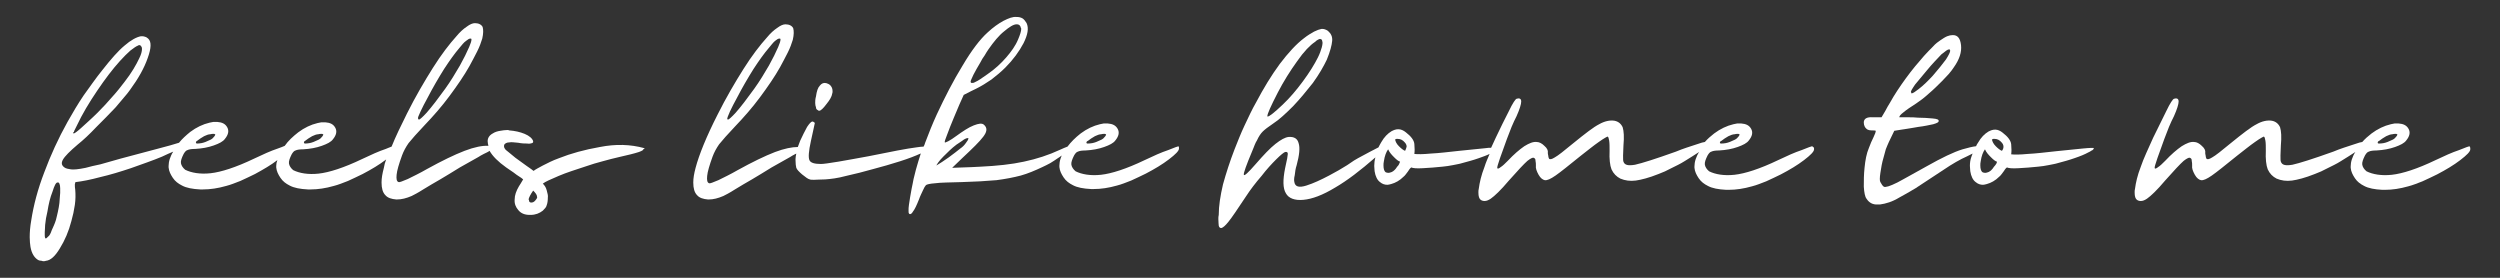<?xml version="1.0" encoding="UTF-8"?>
<!-- Generator: Adobe Illustrator 27.8.0, SVG Export Plug-In . SVG Version: 6.00 Build 0)  -->
<svg xmlns="http://www.w3.org/2000/svg" xmlns:xlink="http://www.w3.org/1999/xlink" version="1.1" id="Layer_1" x="0px" y="0px" viewBox="0 0 648 72" style="enable-background:new 0 0 648 72;" xml:space="preserve">
<rect x="0" y="0" width="648" height="72" fill="#333333" stroke="none"/>
<style type="text/css">
	.st0{fill:#FFFFFF;}
</style>
<g>
	<path class="st0" d="M469.7,37.9c-0.1,0-1,0.3-2.7,1c-1.8,0.6-3.8,1.5-6.1,2.6c-4.8,2.3-8.6,3.5-11.3,3.8c-2.7,0.3-5-0.1-6.6-0.9   c-0.6-0.5-1-1.1-1.1-1.7c-0.1-0.6,0.2-1.4,0.7-2.4c0.3-0.5,0.6-0.9,1-1c0.4-0.2,1.1-0.3,2-0.3c1.8-0.1,3.4-0.4,4.8-0.9   c1.4-0.5,2.4-1,2.9-1.7c0.9-1.1,1.1-2.1,0.6-3c-0.5-0.9-1.3-1.3-2.6-1.4h-0.4h-0.6c-0.3,0.1-0.7,0.1-1,0.2c-1.7,0.4-3.4,1.2-5,2.4   c-0.9,0.7-1.7,1.4-2.4,2.2c0,0,0,0,0,0c-0.2,0-1,0.2-2.4,0.7c-1.5,0.5-3.2,1-5.1,1.8c-5.3,1.9-8.8,3-10.6,3.4   c-1.8,0.3-2.7,0.1-3-0.8c-0.1-0.2-0.1-0.7-0.1-1.6c0-0.9,0.1-1.7,0.1-2.6c0.2-2.2,0.1-3.7-0.2-4.7c-0.4-0.9-1.1-1.5-2.1-1.7   c-1.2-0.2-2.6,0.1-4,0.9c-1.4,0.7-3.6,2.4-6.8,5c-2.3,1.9-3.8,3.1-4.7,3.6c-0.8,0.5-1.3,0.6-1.5,0.3c-0.1-0.2-0.2-0.5-0.2-0.8   c-0.1-0.3-0.1-0.6-0.1-0.7c0.1-0.6-0.2-1.2-0.9-1.8c-0.6-0.6-1.3-1-2-1c-0.9-0.1-1.9,0.3-3.2,1.1c-1.3,0.9-2.7,2.1-4.3,3.8   c-0.7,0.7-1.3,1.3-1.8,1.6c-0.5,0.4-0.8,0.5-0.9,0.3c-0.1-0.2,0.2-1.1,0.7-2.6c0.5-1.4,1.1-3.1,1.8-5c0.4-1,0.8-2,1.2-3.1   c0.4-1,0.9-2,1.3-2.8c0.8-1.8,1.2-3.1,1.2-3.8c0-0.5-0.2-0.8-0.7-0.8c-0.2,0-0.3,0.1-0.5,0.1c-0.3,0.1-1,1.1-2,3.2   c-1.1,2.1-2.2,4.4-3.4,6.9c-0.4,0.9-0.8,1.7-1.2,2.6c-0.4,0-0.9,0-1.4,0.1c-1.9,0.2-4.2,0.4-6.9,0.7c-2.8,0.3-5.2,0.6-7.3,0.7   c-2.1,0.2-3.5,0.2-4.3,0.1c0.1-0.7,0.1-1.5,0-2.6c-0.1-1-0.9-2-2.2-3c-0.6-0.5-1.3-0.8-1.9-0.8h-0.1c-0.6,0-1.1,0.2-1.7,0.5   c-1,0.6-1.9,1.5-2.7,2.9c-0.3,0.5-0.5,0.9-0.7,1.3c-1.2,0.6-2.9,1.5-5.3,2.8c-0.4,0.2-1.4,0.8-2.8,1.8c-1.4,0.9-3,1.8-4.7,2.7   c-2.1,1.1-4,2-5.9,2.6c-1.9,0.6-2.9,0.3-3.1-0.9c-0.1-0.4-0.1-1,0.1-1.8c0.1-0.9,0.2-1.7,0.5-2.6c0.7-2.6,0.9-4.5,0.5-5.7   c-0.3-1.2-1.2-1.7-2.6-1.6c-0.9,0.1-2,0.7-3.4,1.8c-1.4,1.1-3.1,2.9-5.1,5.2c-2,2.3-3,3.2-3.1,2.8c-0.1-0.4,0.6-2.4,2.2-6.2   c0.2-0.6,0.5-1.1,0.6-1.5c0.2-0.5,0.4-0.9,0.6-1.2c0.5-1.1,1-1.8,1.5-2.3c0.5-0.5,1.4-1.2,2.6-2c1.7-1.1,3.4-2.7,5.3-4.6   c1.9-2,3.5-4,5.1-6c0.8-1.1,1.5-2.2,2.1-3.2c0.6-1,1.1-2,1.5-2.8c0.9-2.2,1.3-3.8,1.4-4.9c0.1-1.1-0.3-1.9-1.1-2.6   c-0.3-0.2-0.5-0.3-0.8-0.4c-0.2-0.1-0.5-0.1-0.7-0.1h-0.2c-0.5,0.1-1.1,0.3-1.9,0.7c-0.7,0.4-1.6,0.9-2.6,1.7   c-2,1.5-4.1,3.8-6.3,6.7c-2.2,3-4.2,6.3-6.1,9.9c-1.1,1.9-2,3.9-3,6c-1,2.1-1.8,4.2-2.6,6.2c-1.2,3.1-2.2,6.2-3,9.1   c-0.7,3-1.1,5.6-1.1,7.9c-0.1,0.4-0.1,0.7-0.1,1.1c0,0.9,0.1,1.4,0.1,1.7c0.1,0.4,0.3,0.6,0.6,0.6h0.1c0.4-0.1,1-0.6,1.8-1.6   c0.9-1.1,2.3-3.2,4.5-6.5c0.6-0.9,1.2-1.8,1.9-2.7c0.7-0.9,1.4-1.8,2.2-2.7c1.3-1.7,2.6-3.1,3.8-4.3c1.2-1.2,2-1.8,2.3-1.9   c0.5-0.1,0.7,0.1,0.7,0.5c0,0.3-0.2,1.6-0.7,3.7c-0.6,3-0.6,5.2,0.2,6.5c0.7,1.3,2.3,1.9,4.5,1.7c2.3-0.2,5-1.2,8.3-3.2   c3.1-1.8,6.5-4.4,10.4-7.8c-0.2,0.7-0.3,1.5-0.3,2.2c0,0.5,0.1,1,0.1,1.4c0.2,1.3,0.7,2.3,1.4,2.8c0.6,0.5,1.2,0.7,1.9,0.7   c0.3,0,0.6-0.1,1-0.2c1.1-0.3,2.2-0.9,3.2-1.9c0.4-0.3,0.7-0.8,1.1-1.3c0.3-0.5,0.6-0.9,0.9-1.1c0.4,0.2,1.4,0.3,3,0.2   c1.7-0.1,3.3-0.2,5.1-0.4c0.9-0.1,1.8-0.2,2.7-0.4c0.9-0.2,1.7-0.3,2.3-0.5c1.5-0.4,3-0.8,4.4-1.3c1.1-0.4,2-0.7,2.8-1.1   c-0.5,1.2-1,2.3-1.3,3.3c-0.9,2.3-1.3,4.2-1.5,5.7c-0.1,0.3-0.1,0.7-0.1,1c0,1,0.2,1.6,0.6,1.9c0.3,0.2,0.6,0.3,1,0.3   c0.5,0,1-0.2,1.6-0.6c1-0.7,2.6-2.2,4.7-4.7c2.3-2.6,3.9-4.3,4.8-5.1c0.9-0.7,1.5-1,1.8-0.7c0.2,0.1,0.3,0.3,0.3,0.7   c0.1,0.4,0.1,0.8,0.1,1.2c-0.1,0.7,0.2,1.5,0.7,2.4c0.5,0.9,1.1,1.3,1.6,1.4c0.6,0.1,1.5-0.3,2.8-1.2c1.3-0.9,3.4-2.6,6.5-5.1   c1.8-1.4,3.4-2.7,4.7-3.6c1.4-1,2.2-1.4,2.3-1.4c0.2,0.1,0.3,0.5,0.4,1.1c0.1,0.6,0.1,1.5,0.1,2.6c-0.1,2.1,0.1,3.8,0.5,4.8   c0.5,1.1,1.3,1.9,2.3,2.4c1.2,0.5,2.5,0.7,4,0.5c1.4-0.2,3.4-0.7,5.9-1.7c1.1-0.4,2.2-0.9,3.3-1.5c1.2-0.6,2.3-1.1,3.4-1.8   c1.5-0.9,2.7-1.7,3.8-2.4c-0.4,0.6-0.7,1.3-0.9,1.9c-0.2,0.6-0.3,1.3-0.3,1.8v0.4c0.1,1,0.5,1.8,1.1,2.7c0.6,0.9,1.4,1.5,2.4,2   c1.1,0.6,2.7,0.9,4.7,1h0.7c1.9,0,3.9-0.3,6-0.9c1.2-0.3,2.4-0.8,3.7-1.3c1.3-0.6,2.6-1.2,3.8-1.8c2.3-1.2,4.3-2.4,6-3.7   c1.7-1.3,2.6-2.2,2.6-2.8v-0.1c0-0.2,0-0.3-0.1-0.4C469.7,37.9,469.7,37.9,469.7,37.9z M446.2,36.5c0.5-0.4,1.1-0.8,1.8-1.2   c0.6-0.3,1.2-0.5,1.6-0.5c0.3-0.1,0.6-0.1,0.8-0.1h0.2c0.2,0.1,0.3,0.1,0.3,0.2c0,0.1-0.1,0.2-0.2,0.4c-0.3,0.4-0.6,0.7-1,0.9   c-1,0.5-1.8,0.8-2.4,0.9c-0.5,0.1-0.9,0.1-1.1,0.1H446c-0.2-0.1-0.2-0.1-0.2-0.2C445.8,36.8,445.9,36.6,446.2,36.5z M328.5,30.1   c0-0.6,0.9-2.6,2.7-6.1c1.5-2.9,3.2-5.6,5-8.1c1.8-2.6,3.4-4.2,4.6-5c0.3-0.3,0.6-0.5,0.8-0.6c0.2-0.1,0.4-0.2,0.5-0.2h0.1   c0.1,0,0.2,0.1,0.3,0.1c0.1,0.1,0.2,0.2,0.2,0.4c0.1,0.2,0.1,0.4,0.1,0.6c0,0.3-0.1,0.7-0.2,1.1c-0.2,0.7-0.5,1.6-1,2.6   c-0.9,1.8-2.2,3.9-3.9,6.2c-1.7,2.3-3.4,4.3-5.2,6c-2.2,2.1-3.5,3.1-3.9,3.1c-0.1,0-0.1,0-0.1-0.1V30.1z M362.5,42.8   c-0.3,0.3-0.5,0.6-0.7,0.9c-0.4,0.5-0.9,0.9-1.4,1c-0.2,0.1-0.5,0.1-0.6,0.1c-0.3,0-0.5-0.1-0.7-0.2c-0.3-0.3-0.5-0.8-0.5-1.7   c0-0.3,0-0.7,0.1-1.1c0.2-1.4,0.6-2.4,1.1-3.1c0.4,0.9,1,1.5,1.6,2.1c0.6,0.6,1.1,1,1.5,1.1C362.8,42.2,362.7,42.4,362.5,42.8z    M364.2,39.1c-0.5-0.2-1-0.6-1.6-1.2c-0.6-0.6-0.9-1.2-1-1.8h0.2c0.1-0.1,0.1-0.1,0.2-0.1h0.3c0.7,0,1.3,0.3,1.8,0.9   c0.3,0.3,0.5,0.7,0.5,1.1C364.5,38.4,364.4,38.7,364.2,39.1z"></path>
	<path class="st0" d="M305.5,37.9c-0.1,0-1,0.3-2.7,1c-1.8,0.6-3.8,1.5-6.1,2.6c-4.8,2.3-8.6,3.5-11.3,3.8s-5-0.1-6.6-0.9   c-0.6-0.5-1-1.1-1.1-1.7c-0.1-0.6,0.2-1.4,0.7-2.4c0.3-0.5,0.6-0.9,1-1c0.4-0.2,1.1-0.3,2-0.3c1.8-0.1,3.4-0.4,4.8-0.9   c1.4-0.5,2.4-1,2.9-1.7c0.9-1.1,1.1-2.1,0.6-3c-0.5-0.9-1.3-1.3-2.6-1.4h-0.4h-0.6c-0.3,0.1-0.7,0.1-1,0.2c-1.7,0.4-3.4,1.2-5,2.4   c-1.4,1.1-2.5,2.2-3.4,3.4c-0.6,0.2-1.2,0.5-1.9,0.8c-3,1.4-6.1,2.4-9.4,3.1c-3.2,0.7-7,1.1-11.2,1.3c-3.3,0.2-5.7,0.2-7.4,0.3   c2-1.9,3.5-3.4,4.5-4.3c2.2-2.1,3.6-3.6,4.1-4.6s0.3-1.7-0.4-2.3c-0.5-0.4-1.3-0.3-2.6,0.2c-1.3,0.5-2.8,1.5-4.6,2.8   c-0.7,0.5-1.4,1-2,1.3c-0.6,0.3-0.9,0.4-0.9,0.3c-0.1-0.1,0.1-0.8,0.6-2c0.5-1.3,1-2.7,1.7-4.3c1.1-2.7,2-4.7,2.6-6   c1.4-0.7,2.5-1.3,3.2-1.6c1.4-0.7,2.7-1.5,4-2.4c1.3-1,2.5-2,3.6-3.1c2-2,3.6-4.2,4.7-6.3c1.1-2.2,1.4-3.9,0.8-5.2   c-0.3-0.5-0.6-0.9-1-1.2c-0.5-0.3-1-0.4-1.5-0.4h-0.1c-1-0.1-2,0.3-3.4,1c-1.3,0.7-2.7,1.7-4.1,3c-2,1.8-4.2,4.7-6.5,8.6   c-2.4,3.9-4.6,8.2-6.7,12.7c-1.1,2.4-2.1,4.9-3,7.3c-0.1,0.3-0.2,0.7-0.4,1c-0.5,0-1.2,0.1-1.9,0.2c-2.4,0.3-6.5,1.1-12.4,2.3   c-2.8,0.5-5.4,1-7.8,1.4c-2.4,0.4-3.9,0.6-4.5,0.6c-1.7,0-2.7-0.3-3-1c-0.3-0.7-0.2-2.3,0.4-5c0.3-1.3,0.5-2.3,0.7-3.2   c0.2-0.9,0.3-1.4,0.3-1.4c0-0.1-0.1-0.2-0.2-0.2c-0.1-0.1-0.2-0.2-0.4-0.2h-0.1c-0.3,0.1-0.7,0.5-1.3,1.4c-0.6,1.1-1.2,2.3-1.8,3.6   c-0.2,0.5-0.4,1.1-0.6,1.6c-1.5,0-3.5,0.4-5.9,1.3c-2.6,1-5.9,2.6-9.7,4.7c-1.9,1.1-3.6,1.9-5,2.6c-1.4,0.6-2.2,0.9-2.4,0.8   c-0.5-0.2-0.6-0.8-0.5-1.9c0.1-1.1,0.6-2.8,1.4-5c0.4-1.1,1-2.2,1.7-3.2c0.8-1,2.2-2.6,4.2-4.7c2.2-2.3,4.4-4.8,6.4-7.5   c2-2.7,3.8-5.3,5.2-7.8c0.7-1.3,1.4-2.6,2-3.8c0.6-1.2,1-2.3,1.3-3.3c0.3-1.3,0.3-2.3,0.1-3c-0.3-0.6-1-1-2-1   c-0.6,0-1.3,0.3-2.1,0.9c-0.9,0.6-1.8,1.4-2.7,2.5c-1.8,2-3.9,4.7-6.1,8.2c-2.2,3.5-4.5,7.4-6.7,11.8c-2.9,5.7-4.8,10.4-5.7,13.8   c-0.4,1.5-0.6,2.7-0.6,3.8c0,1.5,0.3,2.6,1,3.3c0.6,0.7,1.6,1,2.8,1.1h0.2c1.2,0,2.4-0.3,3.8-0.9c0.6-0.3,1.6-0.8,3-1.7   c1.4-0.9,2.9-1.7,4.4-2.6c1.5-0.9,3.2-1.9,5.1-3.1c2-1.1,3.6-2,4.8-2.7c0.3-0.2,0.8-0.5,1.4-0.8c0.1,0,0.2-0.1,0.2-0.1   c-0.1,0.5-0.2,1-0.2,1.4v0.3c0,0.9,0.1,1.6,0.2,2c0.2,0.5,0.7,1,1.5,1.7c0.9,0.7,1.5,1.2,2,1.3c0.2,0.1,0.6,0.1,1.1,0.1   c0.7,0,1.7-0.1,2.9-0.1c1.4-0.1,3.2-0.3,5.4-0.9c2.3-0.5,4.6-1.1,7.1-1.8c2.3-0.6,4.7-1.3,6.9-2c2.2-0.7,4-1.4,5.3-2   c0.1,0,0.1,0,0.1-0.1c-0.5,1.5-0.9,2.9-1.3,4.3c-0.2,0.7-0.4,1.5-0.6,2.4c-0.2,0.9-0.3,1.7-0.5,2.5c-0.3,1.5-0.5,2.9-0.7,4.2   c-0.1,0.6-0.1,1.1-0.1,1.5c0,0.3,0,0.6,0.1,0.7c0.1,0.2,0.2,0.2,0.3,0.2c0.2,0,0.5-0.2,0.7-0.6c0.5-0.6,1-1.7,1.6-3.2   c0.3-0.9,0.7-1.6,1-2.3c0.3-0.7,0.6-1.2,0.8-1.4c0.2-0.2,1-0.4,2.4-0.5c1.4-0.2,3.7-0.2,6.8-0.3c1.8-0.1,3.4-0.1,4.9-0.2   c1.5-0.1,2.8-0.2,4.2-0.3c2.3-0.3,4.4-0.7,6.3-1.2c1.8-0.5,3.7-1.3,5.6-2.2c0.6-0.3,1.3-0.6,2-1c0.7-0.4,1.4-0.9,2-1.3   c0.4-0.2,0.7-0.5,1-0.7c-0.1,0.3-0.2,0.5-0.3,0.8c-0.2,0.6-0.3,1.3-0.3,1.8v0.4c0.1,1,0.5,1.8,1.1,2.7c0.6,0.9,1.4,1.5,2.4,2   c1.1,0.6,2.7,0.9,4.7,1h0.7c1.9,0,3.9-0.3,6-0.9c1.2-0.3,2.4-0.8,3.7-1.3c1.3-0.6,2.6-1.2,3.8-1.8c2.3-1.2,4.3-2.4,6-3.7   c1.7-1.3,2.6-2.2,2.6-2.8v-0.1c0-0.2,0-0.3-0.1-0.4C305.5,37.9,305.5,37.9,305.5,37.9z M282,36.5c0.5-0.4,1.1-0.8,1.8-1.2   c0.6-0.3,1.2-0.5,1.6-0.5c0.3-0.1,0.6-0.1,0.8-0.1h0.2c0.2,0.1,0.3,0.1,0.3,0.2c0,0.1-0.1,0.2-0.2,0.4c-0.3,0.4-0.6,0.7-1,0.9   c-1,0.5-1.8,0.8-2.4,0.9c-0.5,0.1-0.9,0.1-1.1,0.1h-0.2c-0.2-0.1-0.2-0.1-0.2-0.2C281.6,36.8,281.7,36.6,282,36.5z M252.3,19.4   c0.5-1,1.1-2,1.8-3.2c0.3-0.6,0.7-1.3,1.1-1.8c0.3-0.6,0.7-1.1,1-1.6c1.4-2,2.7-3.6,4.1-4.7c1.3-1.1,2.4-1.8,3.2-1.8h0.1   c0.5,0,0.9,0.3,1,0.9c0.1,0.1,0.1,0.2,0.1,0.3c0,0.6-0.3,1.5-0.8,2.7c-0.7,1.7-1.8,3.2-3.1,4.7c-1.3,1.5-2.9,3-4.8,4.3   c-1.5,1.1-2.6,1.8-3.3,2.1c-0.3,0.2-0.6,0.2-0.8,0.2c-0.2,0-0.3-0.1-0.3-0.3C251.5,21.1,251.8,20.5,252.3,19.4z M189.2,28.9   c0.5-1.1,1.1-2.2,1.8-3.5c1.4-2.7,2.8-5.1,4.3-7.5c1.5-2.3,2.8-4.1,4-5.5c0.6-0.7,1.1-1.4,1.6-1.8c0.5-0.4,0.8-0.6,1.1-0.6h0.1h0.1   c0.1,0.1,0.1,0.1,0.1,0.3c0,0.3-0.2,1-0.6,1.9c-0.6,1.4-1.4,3-2.4,4.8c-0.6,1-1.2,2-1.8,3c-0.6,1-1.3,2-2,3   c-1.8,2.5-3.4,4.6-4.8,6.2c-1.1,1.2-1.8,1.8-2,1.8c-0.1,0-0.2-0.1-0.2-0.2C188.5,30.6,188.7,30,189.2,28.9z M242.7,42.9   c0.2-0.4,0.7-1.2,1.8-2.3c1.1-1.1,2.2-2.2,3.4-3.1c0.5-0.3,1-0.7,1.5-1c0.5-0.4,0.9-0.6,1.3-0.7h0.1h0.1c0.1,0,0.1,0,0.1,0.1V36   c0,0.1-0.2,0.5-0.6,1c-0.4,0.6-0.9,1.1-1.5,1.5c-0.7,0.6-1.8,1.4-3,2.3C244.6,41.7,243.6,42.4,242.7,42.9z"></path>
	<path class="st0" d="M211.9,28.5c0.2,0.2,0.3,0.2,0.5,0.2c0.3,0,1-0.6,1.8-1.7c0.9-1.1,1.4-2,1.5-2.7c0.1-0.2,0.1-0.5,0.1-0.7   c0-0.7-0.3-1.4-1-1.8c-0.4-0.2-0.7-0.3-1-0.3c-0.5,0-0.9,0.2-1.3,0.7c-0.5,0.5-0.8,1.4-1,2.8c-0.2,0.7-0.2,1.3-0.2,1.7   c0,0.5,0.1,0.8,0.2,1.1C211.5,28.2,211.7,28.4,211.9,28.5z"></path>
	<path class="st0" d="M640.2,38.1c-0.1-0.2-0.1-0.2-0.1-0.2c-0.1,0-1,0.3-2.7,1c-1.8,0.6-3.8,1.5-6.1,2.6c-4.8,2.3-8.6,3.5-11.3,3.8   c-2.7,0.3-5-0.1-6.6-0.9c-0.6-0.5-1-1.1-1.1-1.7c-0.1-0.6,0.2-1.4,0.7-2.4c0.3-0.5,0.6-0.9,1-1c0.4-0.2,1.1-0.3,2-0.3   c1.8-0.1,3.4-0.4,4.8-0.9c1.4-0.5,2.4-1,2.9-1.7c0.9-1.1,1.1-2.1,0.6-3c-0.5-0.9-1.3-1.3-2.6-1.4h-0.4h-0.6c-0.3,0.1-0.7,0.1-1,0.2   c-1.7,0.4-3.4,1.2-5,2.4c-0.9,0.7-1.7,1.4-2.4,2.2c0,0,0,0,0,0c-0.2,0-1,0.2-2.4,0.7c-1.5,0.5-3.2,1-5.1,1.8   c-5.3,1.9-8.8,3-10.6,3.4c-1.8,0.3-2.7,0.1-3-0.8c-0.1-0.2-0.1-0.7-0.1-1.6c0-0.9,0.1-1.7,0.1-2.6c0.2-2.2,0.1-3.7-0.2-4.7   c-0.4-0.9-1.1-1.5-2.1-1.7c-1.2-0.2-2.6,0.1-4,0.9c-1.4,0.7-3.6,2.4-6.8,5c-2.3,1.9-3.8,3.1-4.7,3.6c-0.8,0.5-1.3,0.6-1.5,0.3   c-0.1-0.2-0.2-0.5-0.2-0.8c-0.1-0.3-0.1-0.6-0.1-0.7c0.1-0.6-0.2-1.2-0.9-1.8c-0.6-0.6-1.3-1-2-1c-0.9-0.1-1.9,0.3-3.2,1.1   c-1.3,0.9-2.7,2.1-4.3,3.8c-0.7,0.7-1.3,1.3-1.8,1.6c-0.5,0.4-0.8,0.5-0.9,0.3c-0.1-0.2,0.2-1.1,0.7-2.6c0.5-1.4,1.1-3.1,1.8-5   c0.4-1,0.8-2,1.2-3.1c0.4-1,0.9-2,1.3-2.8c0.8-1.8,1.2-3.1,1.2-3.8c0-0.5-0.2-0.8-0.7-0.8c-0.2,0-0.3,0.1-0.5,0.1   c-0.3,0.1-1,1.1-2,3.2s-2.2,4.4-3.4,6.9c-0.6,1.3-1.2,2.7-1.8,4c-0.6,1.3-1,2.4-1.4,3.5c-0.9,2.3-1.3,4.2-1.5,5.7   c-0.1,0.3-0.1,0.7-0.1,1c0,1,0.2,1.6,0.6,1.9c0.3,0.2,0.6,0.3,1,0.3c0.5,0,1-0.2,1.6-0.6c1-0.7,2.6-2.2,4.7-4.7   c2.3-2.6,3.9-4.3,4.8-5.1c0.9-0.7,1.5-1,1.8-0.7c0.2,0.1,0.3,0.3,0.3,0.7c0.1,0.4,0.1,0.8,0.1,1.2c-0.1,0.7,0.2,1.5,0.7,2.4   c0.5,0.9,1.1,1.3,1.6,1.4c0.6,0.1,1.5-0.3,2.8-1.2c1.3-0.9,3.4-2.6,6.5-5.1c1.8-1.4,3.4-2.7,4.7-3.6c1.4-1,2.2-1.4,2.3-1.4   c0.2,0.1,0.3,0.5,0.4,1.1c0.1,0.6,0.1,1.5,0.1,2.6c-0.1,2.1,0.1,3.8,0.5,4.8c0.5,1.1,1.3,1.9,2.3,2.4c1.2,0.5,2.5,0.7,4,0.5   c1.4-0.2,3.4-0.7,5.9-1.7c1.1-0.4,2.2-0.9,3.3-1.5c1.2-0.6,2.3-1.1,3.4-1.8c1.5-0.9,2.7-1.7,3.8-2.4c-0.4,0.6-0.7,1.3-0.9,1.9   c-0.2,0.6-0.3,1.3-0.3,1.8v0.4c0.1,1,0.5,1.8,1.1,2.7c0.6,0.9,1.4,1.5,2.4,2c1.1,0.6,2.7,0.9,4.7,1h0.7c1.9,0,3.9-0.3,6-0.9   c1.2-0.3,2.4-0.8,3.7-1.3c1.3-0.6,2.6-1.2,3.8-1.8c2.3-1.2,4.3-2.4,6-3.7c1.7-1.3,2.6-2.2,2.6-2.8v-0.1   C640.3,38.3,640.3,38.2,640.2,38.1z M616.7,36.5c0.5-0.4,1.1-0.8,1.8-1.2c0.6-0.3,1.2-0.5,1.6-0.5c0.3-0.1,0.6-0.1,0.8-0.1h0.2   c0.2,0.1,0.3,0.1,0.3,0.2c0,0.1-0.1,0.2-0.2,0.4c-0.3,0.4-0.6,0.7-1,0.9c-1,0.5-1.8,0.8-2.4,0.9c-0.5,0.1-0.9,0.1-1.1,0.1h-0.2   c-0.2-0.1-0.2-0.1-0.2-0.2C616.3,36.8,616.4,36.6,616.7,36.5z"></path>
	<path class="st0" d="M539.8,38.5c-1.9,0.2-4.2,0.4-6.9,0.7c-2.8,0.3-5.2,0.6-7.3,0.7c-2.1,0.2-3.5,0.2-4.3,0.1   c0.1-0.7,0.1-1.5,0-2.6c-0.1-1-0.9-2-2.2-3c-0.6-0.5-1.3-0.8-1.9-0.8h-0.1c-0.6,0-1.1,0.2-1.7,0.5c-1,0.6-1.9,1.5-2.7,2.9   c-0.2,0.3-0.4,0.6-0.5,0.9c-0.9,0.1-2.1,0.4-3.5,0.8c-2.3,0.7-5.4,2.2-9.3,4.4c-1.8,1-3.2,1.8-4.5,2.5c-1.3,0.7-2.3,1.3-3.1,1.7   c-2,1-3.1,1.3-3.5,1.1c-0.3-0.2-0.6-0.6-0.9-1.2c-0.2-0.3-0.2-1.1,0-2.4c0.2-1.3,0.4-2.6,0.8-3.9c0.2-0.7,0.4-1.5,0.6-2.2   c0.3-0.7,0.5-1.3,0.8-1.9c0.6-1.3,1.1-2.3,1.4-2.9c1-0.2,2.1-0.3,3.2-0.5c1.1-0.2,2-0.3,3-0.5c1.7-0.2,2.9-0.5,3.9-0.7   c1-0.3,1.4-0.5,1.4-0.8c0.1-0.4-0.4-0.6-1.6-0.7c-1.2-0.1-2.4-0.2-3.8-0.2c-0.8-0.1-1.6-0.1-2.6-0.1h-2.2c0-0.3,0.3-0.7,1.1-1.3   c0.7-0.6,1.9-1.4,3.3-2.3c0.9-0.6,2-1.4,3.2-2.5c1.3-1.1,2.4-2.2,3.5-3.3c0.6-0.6,1.1-1.2,1.7-1.8c0.5-0.6,1-1.2,1.3-1.7   c1.5-2.1,2.1-4,1.9-5.8c-0.2-1.8-0.9-2.6-2.1-2.6h-0.1c-0.4,0-0.9,0.1-1.4,0.3c-0.5,0.2-1.1,0.6-1.7,1c-0.6,0.4-1.3,0.9-2,1.7   c-0.7,0.7-1.5,1.5-2.3,2.4c-1.5,1.7-3.1,3.6-4.7,5.8c-1.6,2.2-3,4.3-4.1,6.3c-0.5,0.8-0.9,1.5-1.2,2.1c-0.3,0.6-0.7,1.1-1,1.7h-1.2   h-1.1c-1.4-0.1-2.2,0.3-2.3,1.2v0.2c0,0.7,0.3,1.4,1,1.8c0.2,0.1,0.5,0.2,1,0.2c0.5,0,0.9,0,1.1,0.1c0,0.3-0.2,0.9-0.6,1.7   c-0.4,0.8-0.8,1.7-1.2,2.8c-0.3,0.7-0.5,1.4-0.7,2.3c-0.2,0.9-0.3,1.8-0.4,2.7c-0.2,1.8-0.2,3.4-0.2,5c0.1,1.5,0.3,2.6,0.7,3.1   c0.7,1.1,1.7,1.6,3,1.5h0.5c1.5-0.2,3.2-0.7,5-1.8c1.3-0.7,2.7-1.5,4.2-2.4c1.5-1,4-2.6,7.3-4.8c2.2-1.5,4.3-2.7,6.1-3.5   c0.5-0.2,0.9-0.5,1.4-0.7c-0.1,0.3-0.2,0.5-0.3,0.8c-0.3,0.8-0.4,1.6-0.4,2.4c0,0.5,0.1,1,0.1,1.4c0.2,1.3,0.7,2.3,1.4,2.8   c0.6,0.5,1.2,0.7,1.9,0.7c0.3,0,0.6-0.1,1-0.2c1.1-0.3,2.2-0.9,3.2-1.9c0.4-0.3,0.7-0.8,1.1-1.3c0.3-0.5,0.6-0.9,0.9-1.1   c0.4,0.2,1.4,0.3,3,0.2c1.7-0.1,3.3-0.2,5.1-0.4c0.9-0.1,1.8-0.2,2.7-0.4c0.9-0.2,1.7-0.3,2.3-0.5c1.5-0.4,3-0.8,4.4-1.3   c1.5-0.5,2.7-1,3.6-1.5c0.5-0.2,0.8-0.5,1.1-0.6c0.2-0.2,0.3-0.3,0.3-0.4v-0.1C542.8,38.3,541.8,38.3,539.8,38.5z M496.4,21.9   c0.9-1.1,1.9-2.3,3-3.6c0.7-0.9,1.4-1.6,2.1-2.4c0.7-0.7,1.3-1.4,1.7-1.8c0.5-0.4,0.9-0.7,1.3-1c0.3-0.2,0.5-0.3,0.7-0.3h0.1   c0.1,0,0.1,0,0.1,0.1v0.1c0.1,0.1,0.1,0.1,0.1,0.1c0,0.4-0.4,1.2-1.1,2.3c-0.9,1.2-2,2.6-3.4,4.2c-1.2,1.3-2.4,2.5-3.7,3.5   c-0.9,0.7-1.5,1.1-1.8,1.1c-0.1,0-0.1-0.1-0.1-0.2C495.1,23.8,495.6,23.1,496.4,21.9z M517.2,42.8c-0.3,0.3-0.5,0.6-0.7,0.9   c-0.4,0.5-0.9,0.9-1.4,1c-0.2,0.1-0.5,0.1-0.6,0.1c-0.3,0-0.5-0.1-0.7-0.2c-0.3-0.3-0.5-0.8-0.5-1.7c0-0.3,0-0.7,0.1-1.1   c0.2-1.4,0.6-2.4,1.1-3.1c0.4,0.9,1,1.5,1.6,2.1c0.6,0.6,1.1,1,1.5,1.1C517.6,42.2,517.5,42.4,517.2,42.8z M518.9,39.1   c-0.5-0.2-1-0.6-1.6-1.2c-0.6-0.6-0.9-1.2-1-1.8h0.2c0.1-0.1,0.1-0.1,0.2-0.1h0.3c0.7,0,1.3,0.3,1.8,0.9c0.3,0.3,0.5,0.7,0.5,1.1   C519.3,38.4,519.2,38.7,518.9,39.1z"></path>
	<path class="st0" d="M167,38.4c-3.6-1-7.4-1.1-11.5-0.3c-4,0.7-7.6,1.7-10.6,2.9c-1.7,0.6-3,1.3-4.2,1.9c-1.1,0.6-1.9,1-2.4,1.4   c-0.2-0.2-0.8-0.6-1.8-1.3c-1-0.7-1.9-1.4-2.9-2.1c-0.6-0.5-1.2-1-1.7-1.4c-0.5-0.4-0.9-0.7-1-0.9c-0.3-0.4-0.3-0.7-0.2-1.1   c0.2-0.3,0.6-0.6,1.4-0.6c0.4-0.1,1.1,0,2.2,0.1c1,0.2,1.8,0.2,2.3,0.2c0.6,0.1,1,0,1.3-0.1c0.3-0.1,0.3-0.3,0.3-0.5   c-0.2-0.7-1-1.4-2.2-1.9c-1.2-0.5-2.6-0.8-4-0.9c-0.2-0.1-0.3-0.1-0.5-0.1c-0.6,0-1.2,0.1-1.8,0.2c-0.7,0.1-1.4,0.3-2,0.7   c-0.9,0.5-1.3,1.2-1.3,2c0,0.4,0.1,0.8,0.2,1.2c-1.5-0.1-3.6,0.3-6.2,1.3c-2.6,1-5.9,2.6-9.7,4.7c-1.9,1.1-3.6,1.9-5,2.6   c-1.4,0.6-2.2,0.9-2.4,0.8c-0.5-0.2-0.6-0.8-0.5-1.9c0.1-1.1,0.6-2.8,1.4-5c0.4-1.1,1-2.2,1.7-3.2c0.8-1,2.2-2.6,4.2-4.7   c2.2-2.3,4.4-4.8,6.4-7.5c2-2.7,3.8-5.3,5.2-7.8c0.7-1.3,1.4-2.6,2-3.8c0.6-1.2,1-2.3,1.3-3.3c0.3-1.3,0.3-2.3,0.1-3   c-0.3-0.6-1-1-2-1c-0.6,0-1.3,0.3-2.1,0.9c-0.9,0.6-1.8,1.4-2.7,2.5c-1.8,2-3.9,4.7-6.1,8.2c-2.2,3.5-4.5,7.4-6.7,11.8   c-1.6,3.2-3,6.1-4,8.6c-0.4,0.2-0.9,0.3-1.5,0.6c-1.8,0.6-3.8,1.5-6.1,2.6c-4.8,2.3-8.6,3.5-11.3,3.8c-2.7,0.3-5-0.1-6.6-0.9   c-0.6-0.5-1-1.1-1.1-1.7c-0.1-0.6,0.2-1.4,0.7-2.4c0.3-0.5,0.6-0.9,1-1c0.4-0.2,1.1-0.3,2-0.3c1.8-0.1,3.4-0.4,4.8-0.9   c1.4-0.5,2.4-1,2.9-1.7c0.9-1.1,1.1-2.1,0.6-3c-0.5-0.9-1.3-1.3-2.6-1.4h-0.4h-0.6l-1,0.2c-1.7,0.4-3.4,1.2-5,2.4   c-1.4,1.1-2.6,2.2-3.5,3.5c-0.4,0.2-1,0.4-1.8,0.7c-1.8,0.6-3.8,1.5-6.1,2.6c-4.8,2.3-8.6,3.5-11.3,3.8c-2.7,0.3-5-0.1-6.6-0.9   c-0.6-0.5-1-1.1-1.1-1.7c-0.1-0.6,0.2-1.4,0.7-2.4c0.3-0.5,0.6-0.9,1-1c0.4-0.2,1.1-0.3,2-0.3c1.8-0.1,3.4-0.4,4.8-0.9   c1.4-0.5,2.4-1,2.9-1.7c0.9-1.1,1.1-2.1,0.6-3c-0.5-0.9-1.3-1.3-2.6-1.4h-0.4h-0.6l-1,0.2c-1.7,0.4-3.4,1.2-5,2.4   c-1.1,0.9-2.1,1.8-2.9,2.8C44,37.8,39,39,31.3,41.1c-2.1,0.6-3.9,1.1-5.3,1.5c-1.5,0.3-2.7,0.6-3.8,0.9c-1.9,0.4-3.2,0.5-3.8,0.4   c-0.7-0.1-1.3-0.2-1.7-0.5c-0.7-0.5-0.9-1.1-0.4-2c0.5-0.9,1.8-2.2,3.8-3.9c1.5-1.2,3.1-2.7,4.8-4.5c1.8-1.8,3.4-3.4,5-5.1   c0.8-0.9,1.5-1.8,2.2-2.6c0.6-0.7,1.2-1.4,1.6-2c2.2-3,3.7-5.7,4.6-8.3c0.9-2.5,1-4.2,0.1-5c-0.2-0.2-0.5-0.4-0.9-0.5   c-0.2-0.1-0.5-0.1-0.7-0.1h-0.3c-1.1,0.2-2.6,1-4.2,2.4c-1.7,1.4-3.6,3.6-5.8,6.4c-1.7,2.1-3.2,4.3-4.8,6.5   c-1.5,2.2-2.9,4.6-4.2,6.9c-2.4,4.3-4.4,8.7-6,13C9.8,49,8.7,53.2,8.1,57.1c-0.3,1.7-0.4,3.1-0.4,4.4c0,1,0.1,1.8,0.2,2.5   c0.3,1.7,1,2.8,2,3.4c0.2,0.1,0.5,0.2,0.9,0.2c0.2,0.1,0.3,0.1,0.5,0.1c0.2,0,0.4,0,0.6-0.1c1.2-0.1,2.4-1.2,3.6-3.2   c1.3-2.1,2.3-4.4,3-7.1c0.4-1.4,0.7-2.8,0.9-4.2c0.2-1.4,0.2-2.7,0.1-3.9c-0.1-0.5-0.1-1-0.1-1.4c0.1-0.4,0.1-0.6,0.2-0.6   c1.7-0.2,3.8-0.6,6.4-1.3c2.6-0.6,5.2-1.4,7.9-2.3c1.4-0.5,2.8-1,4.2-1.5c1.4-0.5,2.7-1,3.9-1.5c1.1-0.5,2.1-1,2.9-1.3   c-0.4,0.6-0.7,1.3-0.9,1.9c-0.2,0.6-0.3,1.3-0.3,1.8v0.4c0.1,1,0.5,1.8,1.1,2.7c0.6,0.9,1.4,1.5,2.4,2c1.1,0.6,2.7,0.9,4.7,1h0.7   c1.9,0,3.9-0.3,6-0.9c1.2-0.3,2.4-0.8,3.7-1.3c1.3-0.6,2.6-1.2,3.8-1.8c2.2-1.2,4.1-2.3,5.8-3.6c-0.2,0.5-0.3,1-0.3,1.5v0.4   c0.1,1,0.5,1.8,1.1,2.7c0.6,0.9,1.4,1.5,2.4,2c1.1,0.6,2.7,0.9,4.7,1h0.7c1.9,0,3.9-0.3,6-0.9c1.2-0.3,2.4-0.8,3.7-1.3   c1.3-0.6,2.6-1.2,3.8-1.8c2.3-1.2,4.3-2.4,6-3.7c0,0,0.1-0.1,0.1-0.1c-0.3,0.8-0.5,1.5-0.6,2.2c-0.4,1.5-0.6,2.7-0.6,3.8   c0,1.5,0.3,2.6,1,3.3c0.6,0.7,1.6,1,2.8,1.1h0.2c1.2,0,2.4-0.3,3.8-0.9c0.6-0.3,1.6-0.8,3-1.7c1.4-0.9,2.9-1.7,4.4-2.6   c1.5-0.9,3.2-1.9,5.1-3.1c2-1.1,3.6-2,4.8-2.7c0.3-0.2,0.8-0.5,1.4-0.8c0.6-0.3,1.1-0.5,1.5-0.8c0.8,1.4,2.2,2.8,4.3,4.3   c0.6,0.4,1.3,0.9,1.9,1.3c0.6,0.5,1.1,0.8,1.4,1c0.5,0.3,0.9,0.6,1.1,0.8c-0.5,0.8-0.8,1.4-1.1,1.8c-0.7,1.2-1.1,2.3-1.1,3.4   c-0.1,1.1,0.3,2,0.9,2.7c0.7,0.9,1.7,1.3,3,1.3h0.2c1.3,0,2.3-0.4,3.2-1.1c0.5-0.5,0.9-0.9,1-1.4c0.2-0.5,0.3-1.2,0.3-2   c0.1-0.5-0.1-1.1-0.3-1.9s-0.6-1.3-1-1.7c0.6-0.5,2-1.1,4.1-2c2.1-0.9,4.4-1.6,7.1-2.5c1.4-0.5,2.8-0.9,4.3-1.3   c1.5-0.4,2.9-0.8,4.3-1.1c2.2-0.5,3.9-0.9,5.1-1.3c0.8-0.3,1.2-0.5,1.1-0.7C167.1,38.6,167.1,38.5,167,38.4z M109,28.9   c0.5-1.1,1.1-2.2,1.8-3.5c1.4-2.7,2.8-5.1,4.3-7.5c1.5-2.3,2.8-4.1,4-5.5c0.6-0.7,1.1-1.4,1.7-1.8c0.5-0.4,0.8-0.6,1.1-0.6h0.1h0.1   c0.1,0.1,0.1,0.1,0.1,0.3c0,0.3-0.2,1-0.6,1.9c-0.6,1.4-1.4,3-2.4,4.8c-0.6,1-1.2,2-1.8,3c-0.6,1-1.3,2-2,3   c-1.8,2.5-3.4,4.6-4.8,6.2c-1.1,1.2-1.8,1.8-2,1.8c-0.1,0-0.2-0.1-0.2-0.2C108.2,30.6,108.5,30,109,28.9z M79.1,36.5   c0.5-0.4,1.1-0.8,1.8-1.2c0.6-0.3,1.2-0.5,1.6-0.5c0.3-0.1,0.6-0.1,0.8-0.1h0.2c0.2,0.1,0.3,0.1,0.3,0.2c0,0.1-0.1,0.2-0.2,0.4   c-0.3,0.4-0.6,0.7-1,0.9c-1,0.5-1.8,0.8-2.4,0.9c-0.5,0.1-0.9,0.1-1.1,0.1H79c-0.2-0.1-0.2-0.1-0.2-0.2   C78.7,36.8,78.9,36.6,79.1,36.5z M51.1,36.5c0.5-0.4,1.1-0.8,1.8-1.2c0.6-0.3,1.2-0.5,1.6-0.5c0.3-0.1,0.6-0.1,0.8-0.1h0.2   c0.2,0.1,0.3,0.1,0.3,0.2c0,0.1-0.1,0.2-0.2,0.4c-0.3,0.4-0.6,0.7-1,0.9c-1,0.5-1.8,0.8-2.4,0.9c-0.5,0.1-0.9,0.1-1.1,0.1H51   c-0.2-0.1-0.2-0.1-0.2-0.2C50.7,36.8,50.9,36.6,51.1,36.5z M19.2,34c0.1-0.2,0.3-0.6,0.7-1.4c1.4-3,3.2-6,5.3-9.1s4-5.6,5.9-7.7   c1-1.1,1.9-2,2.7-2.7c0.9-0.7,1.5-1.1,2-1.3c0.1-0.1,0.2-0.1,0.3-0.1h0.1c0.2,0.1,0.3,0.1,0.3,0.2c0.2,0.2,0.3,0.4,0.3,0.8   c0,0.6-0.2,1.4-0.7,2.4c-0.8,1.7-2,3.8-3.8,6.1c-1,1.3-2,2.6-3.2,3.9c-1.2,1.4-2.4,2.7-3.8,4.1c-1.5,1.5-3,2.8-4.3,4   c-1,0.9-1.7,1.4-1.9,1.4c-0.1,0-0.1-0.1-0.1-0.2c-0.1-0.1-0.1-0.1-0.1-0.1C19.2,34.3,19.2,34.2,19.2,34z M15.4,52.6   c-0.1,0.7-0.2,1.5-0.4,2.3c-0.2,0.7-0.3,1.5-0.5,2.1c-0.3,1-0.7,1.8-1.1,2.7c-0.3,0.9-0.6,1.4-0.9,1.6c-0.3,0.3-0.5,0.5-0.6,0.5   h-0.1c-0.1-0.1-0.2-0.3-0.2-0.9v-0.7c0-0.5,0.1-1.1,0.1-1.9c0.1-1.1,0.3-2.3,0.6-3.5c0.3-1.9,0.7-3.6,1.3-5.1   c0.5-1.6,0.9-2.4,1.3-2.4h0.1c0.3-0.1,0.6,0.5,0.6,1.5V50C15.5,50.8,15.5,51.7,15.4,52.6z M139.1,51.5c-0.4,0.6-0.8,1-1.3,1h-0.1   c-0.4,0-0.6-0.2-0.6-0.7c-0.1-0.1-0.1-0.1-0.1-0.1c0.1-0.5,0.5-1.3,1.2-2.3c0.6,0.6,1,1.1,1,1.6C139.3,51.1,139.2,51.3,139.1,51.5z   "></path>
</g>
</svg>
